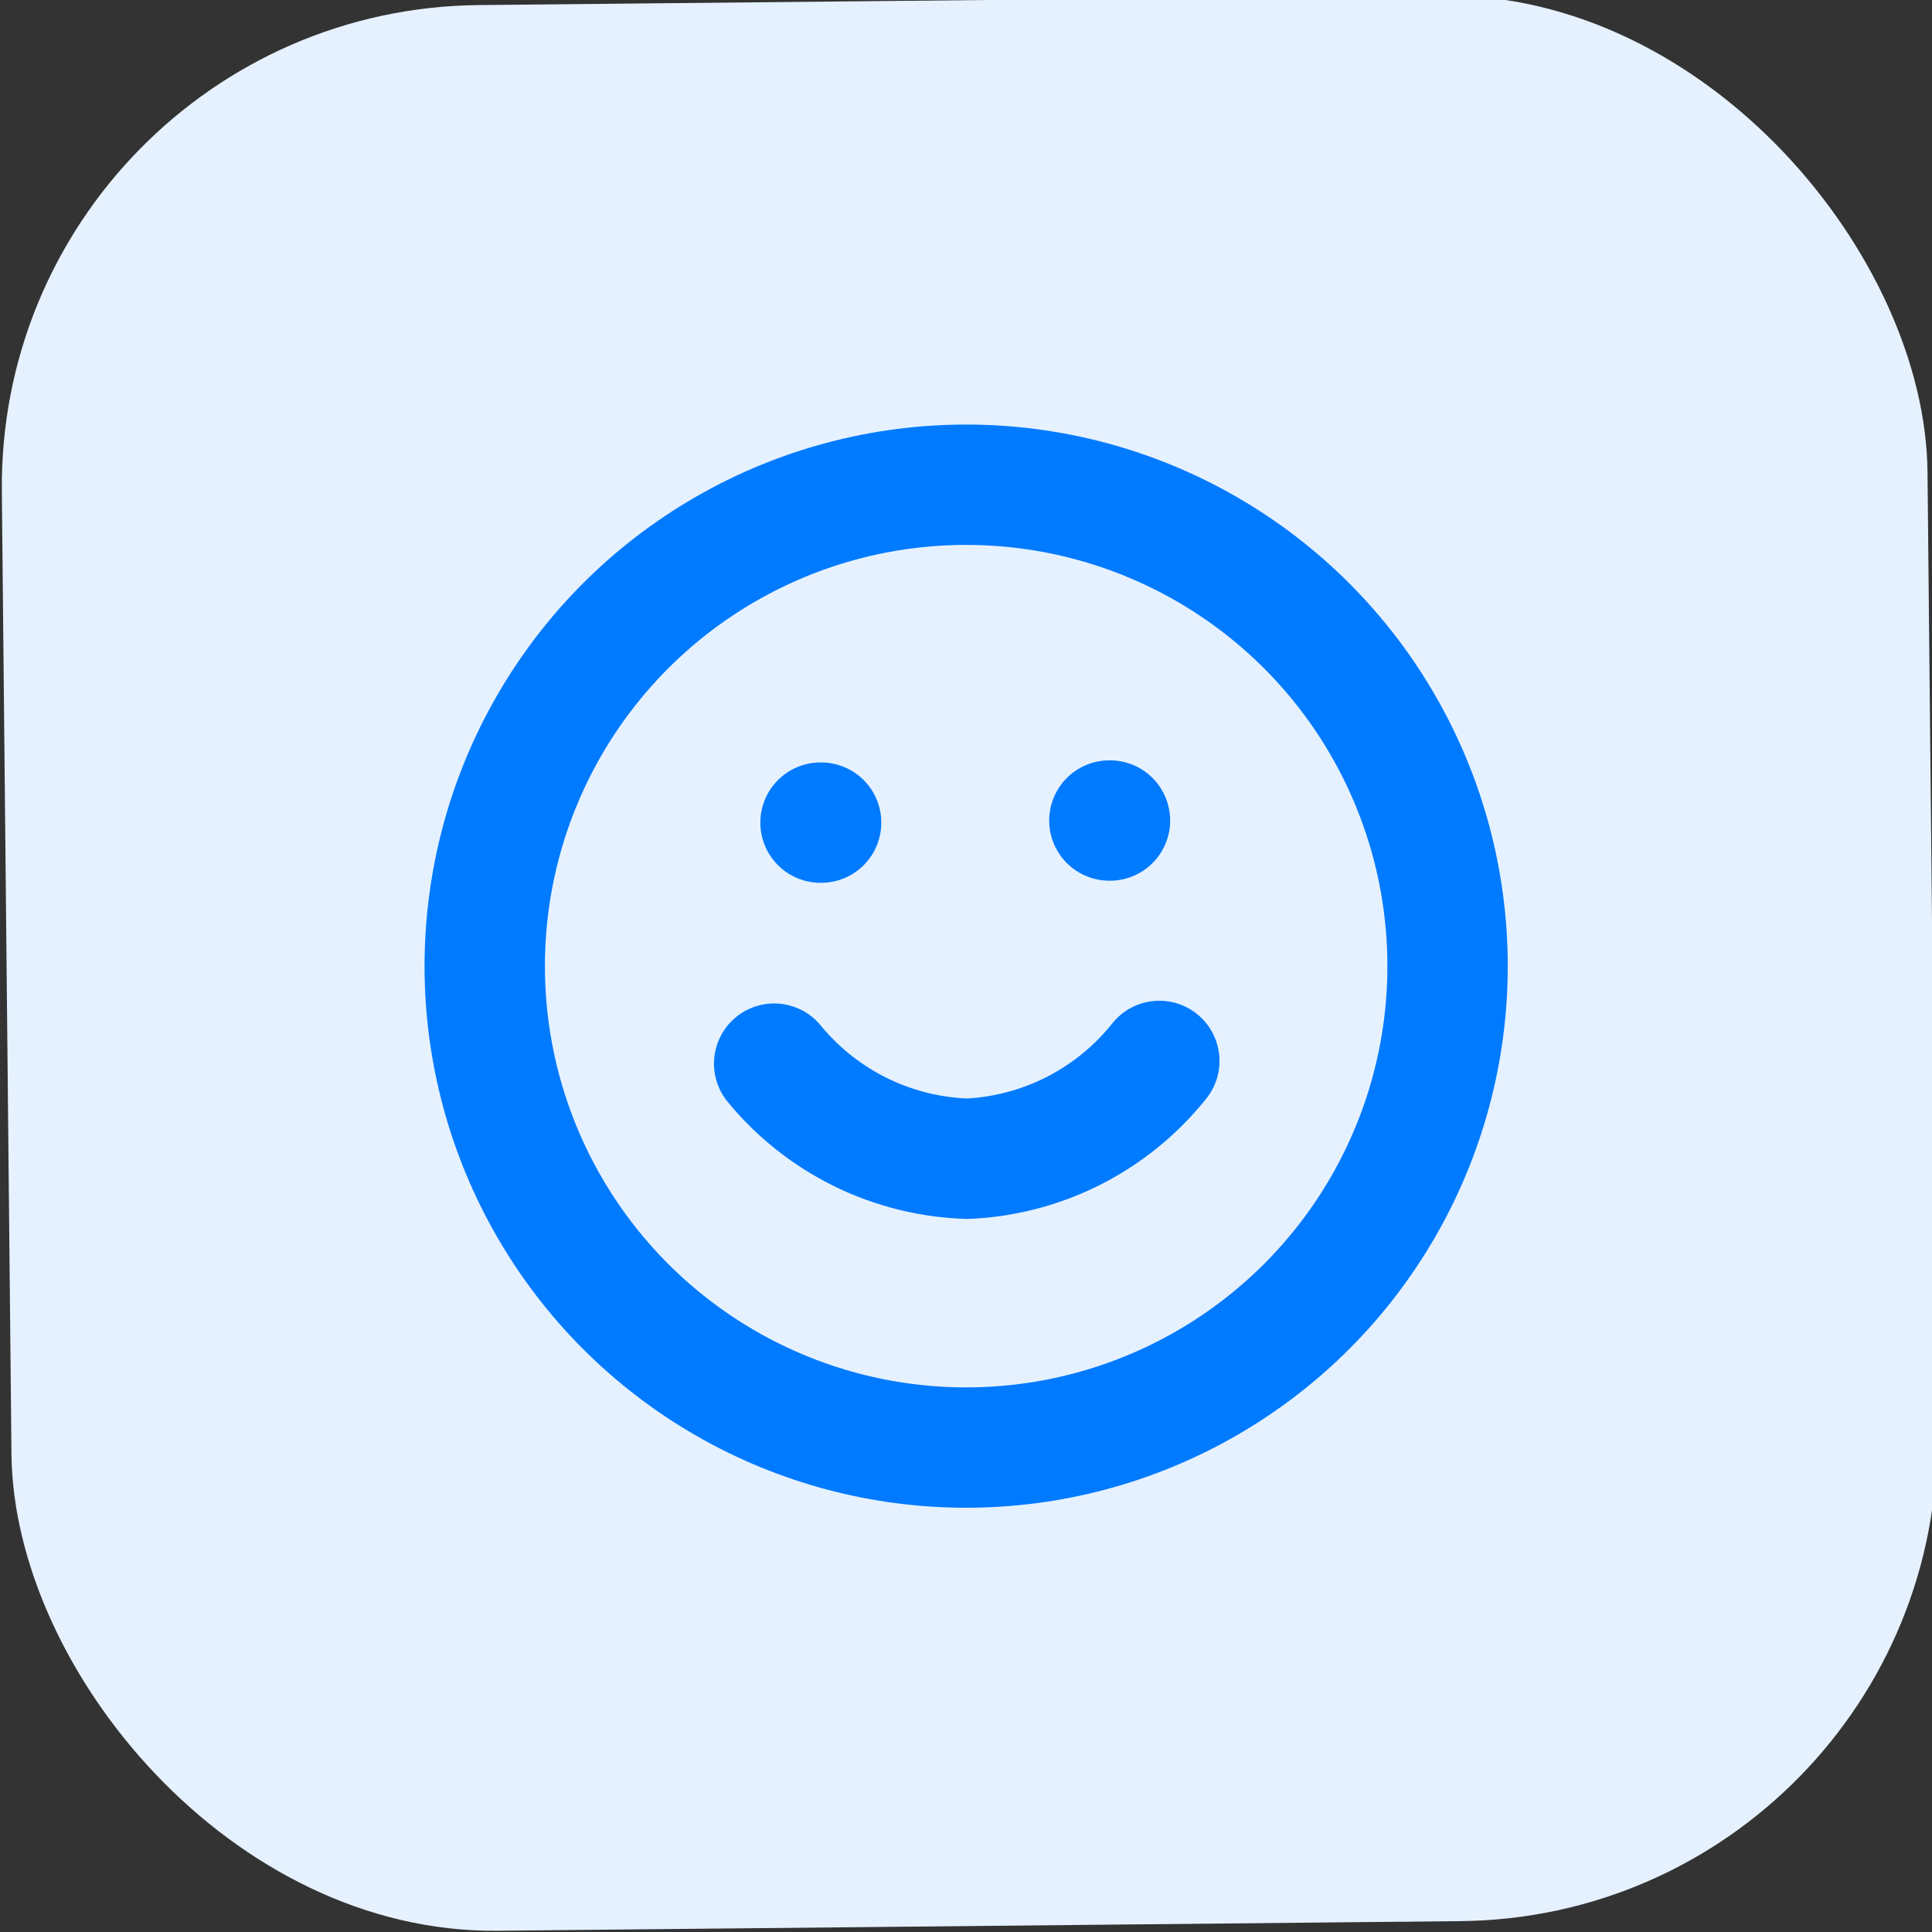 <?xml version="1.0" encoding="utf-8"?><svg xmlns="http://www.w3.org/2000/svg" viewBox="0 0 64.21 64.21"><rect x="0" y="0" width="64.21" height="64.21" fill="#333333" stroke="none"/><defs><style>.cls-1{fill:#e5f1ff;}.cls-2{fill:none;stroke:#007aff;stroke-linecap:round;stroke-linejoin:round;stroke-width:4px;}</style></defs><g id="Layer_2" data-name="Layer 2"><g id="Layer_1-2" data-name="Layer 1"><rect class="cls-1" x="0.11" y="0.11" width="64" height="64" rx="16" transform="matrix(1, -0.01, 0.01, 1, -0.21, 0.22)"/><circle class="cls-2" cx="32.11" cy="32.11" r="16"/><path class="cls-2" d="M25.73,35.35a8.66,8.66,0,0,0,6.42,3.16,8.65,8.65,0,0,0,6.38-3.25"/><line class="cls-2" x1="27.27" y1="27.34" x2="27.29" y2="27.34"/><line class="cls-2" x1="36.87" y1="27.27" x2="36.89" y2="27.27"/></g></g></svg>